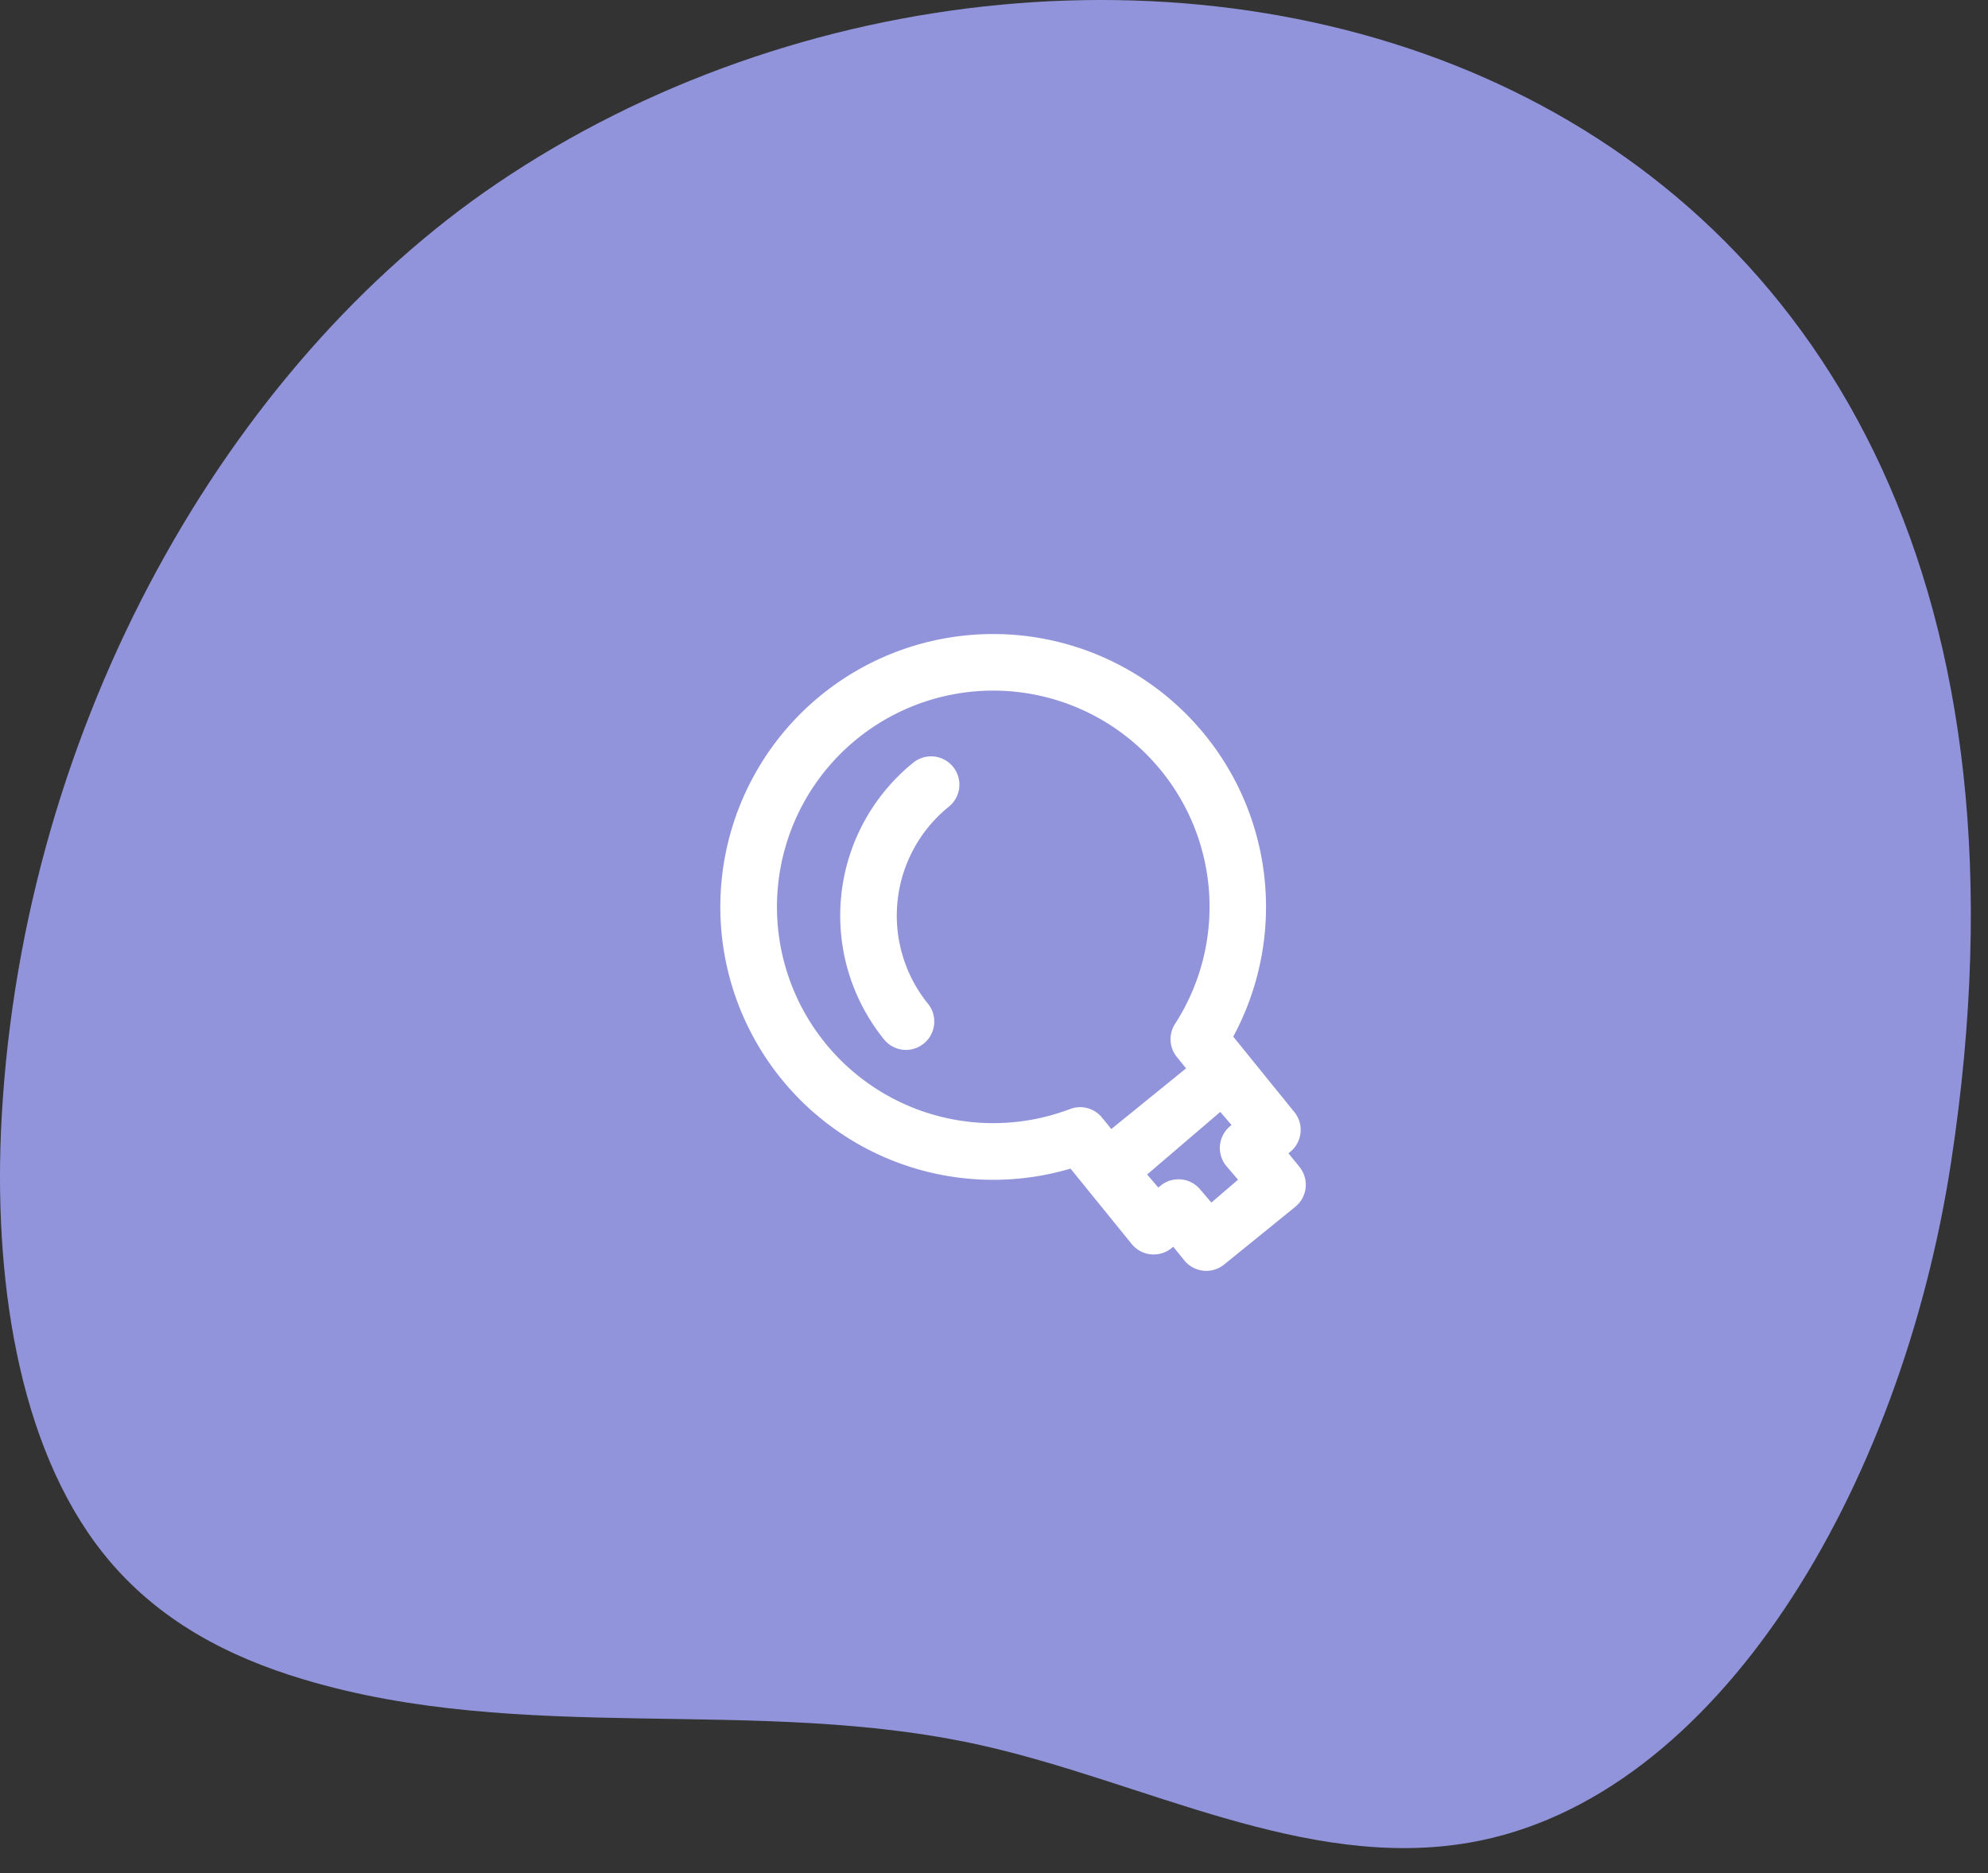 <?xml version="1.0" encoding="UTF-8"?><svg xmlns="http://www.w3.org/2000/svg" preserveAspectRatio="none" viewBox="0 0 69 65" fill="none"><rect x="0" y="0" width="69" height="65" fill="#333333" stroke="none"/><path id="background" d="M17.253 6.365C7.956 12.655.819 25.028.058 38.767c-.302 5.445.53 11.381 3.53 15.144 1.875 2.35 4.394 3.6 6.915 4.359 7.676 2.31 15.754.564 23.518 2.288 5.668 1.258 11.258 4.364 16.959 3.39 8.657-1.48 15.018-12.343 16.74-23.625C73.8.496 37.94-7.631 17.252 6.365z" fill="#9194DA"/><path d="M45.104 40.496l-.384-.473.061-.05a.982.982 0 00.144-1.381l-2.122-2.618a9.47 9.47 0 10-5.647 4.58l2.123 2.616a.983.983 0 001.381.145l.062-.05.383.473a.983.983 0 001.382.145l2.472-2.005a.985.985 0 00.145-1.382zm-2.75-1.91l.389.454-.06.052a.983.983 0 00-.108 1.385l.396.462-.926.793-.396-.463a.976.976 0 00-.748-.344.975.975 0 00-.637.236l-.06.051-.389-.454 2.539-2.172zm-2.05-11.84a7.488 7.488 0 01.48 8.785.98.98 0 00.063 1.15l.32.394-2.595 2.105-.32-.394a.982.982 0 00-1.112-.3 7.505 7.505 0 113.163-11.74z" fill="#fff"/><path d="M30.682 36.069a.976.976 0 001.288.211.982.982 0 00.238-1.448 4.86 4.86 0 01.712-6.828.982.982 0 10-1.237-1.525 6.825 6.825 0 00-1.001 9.59z" fill="#fff"/></svg>